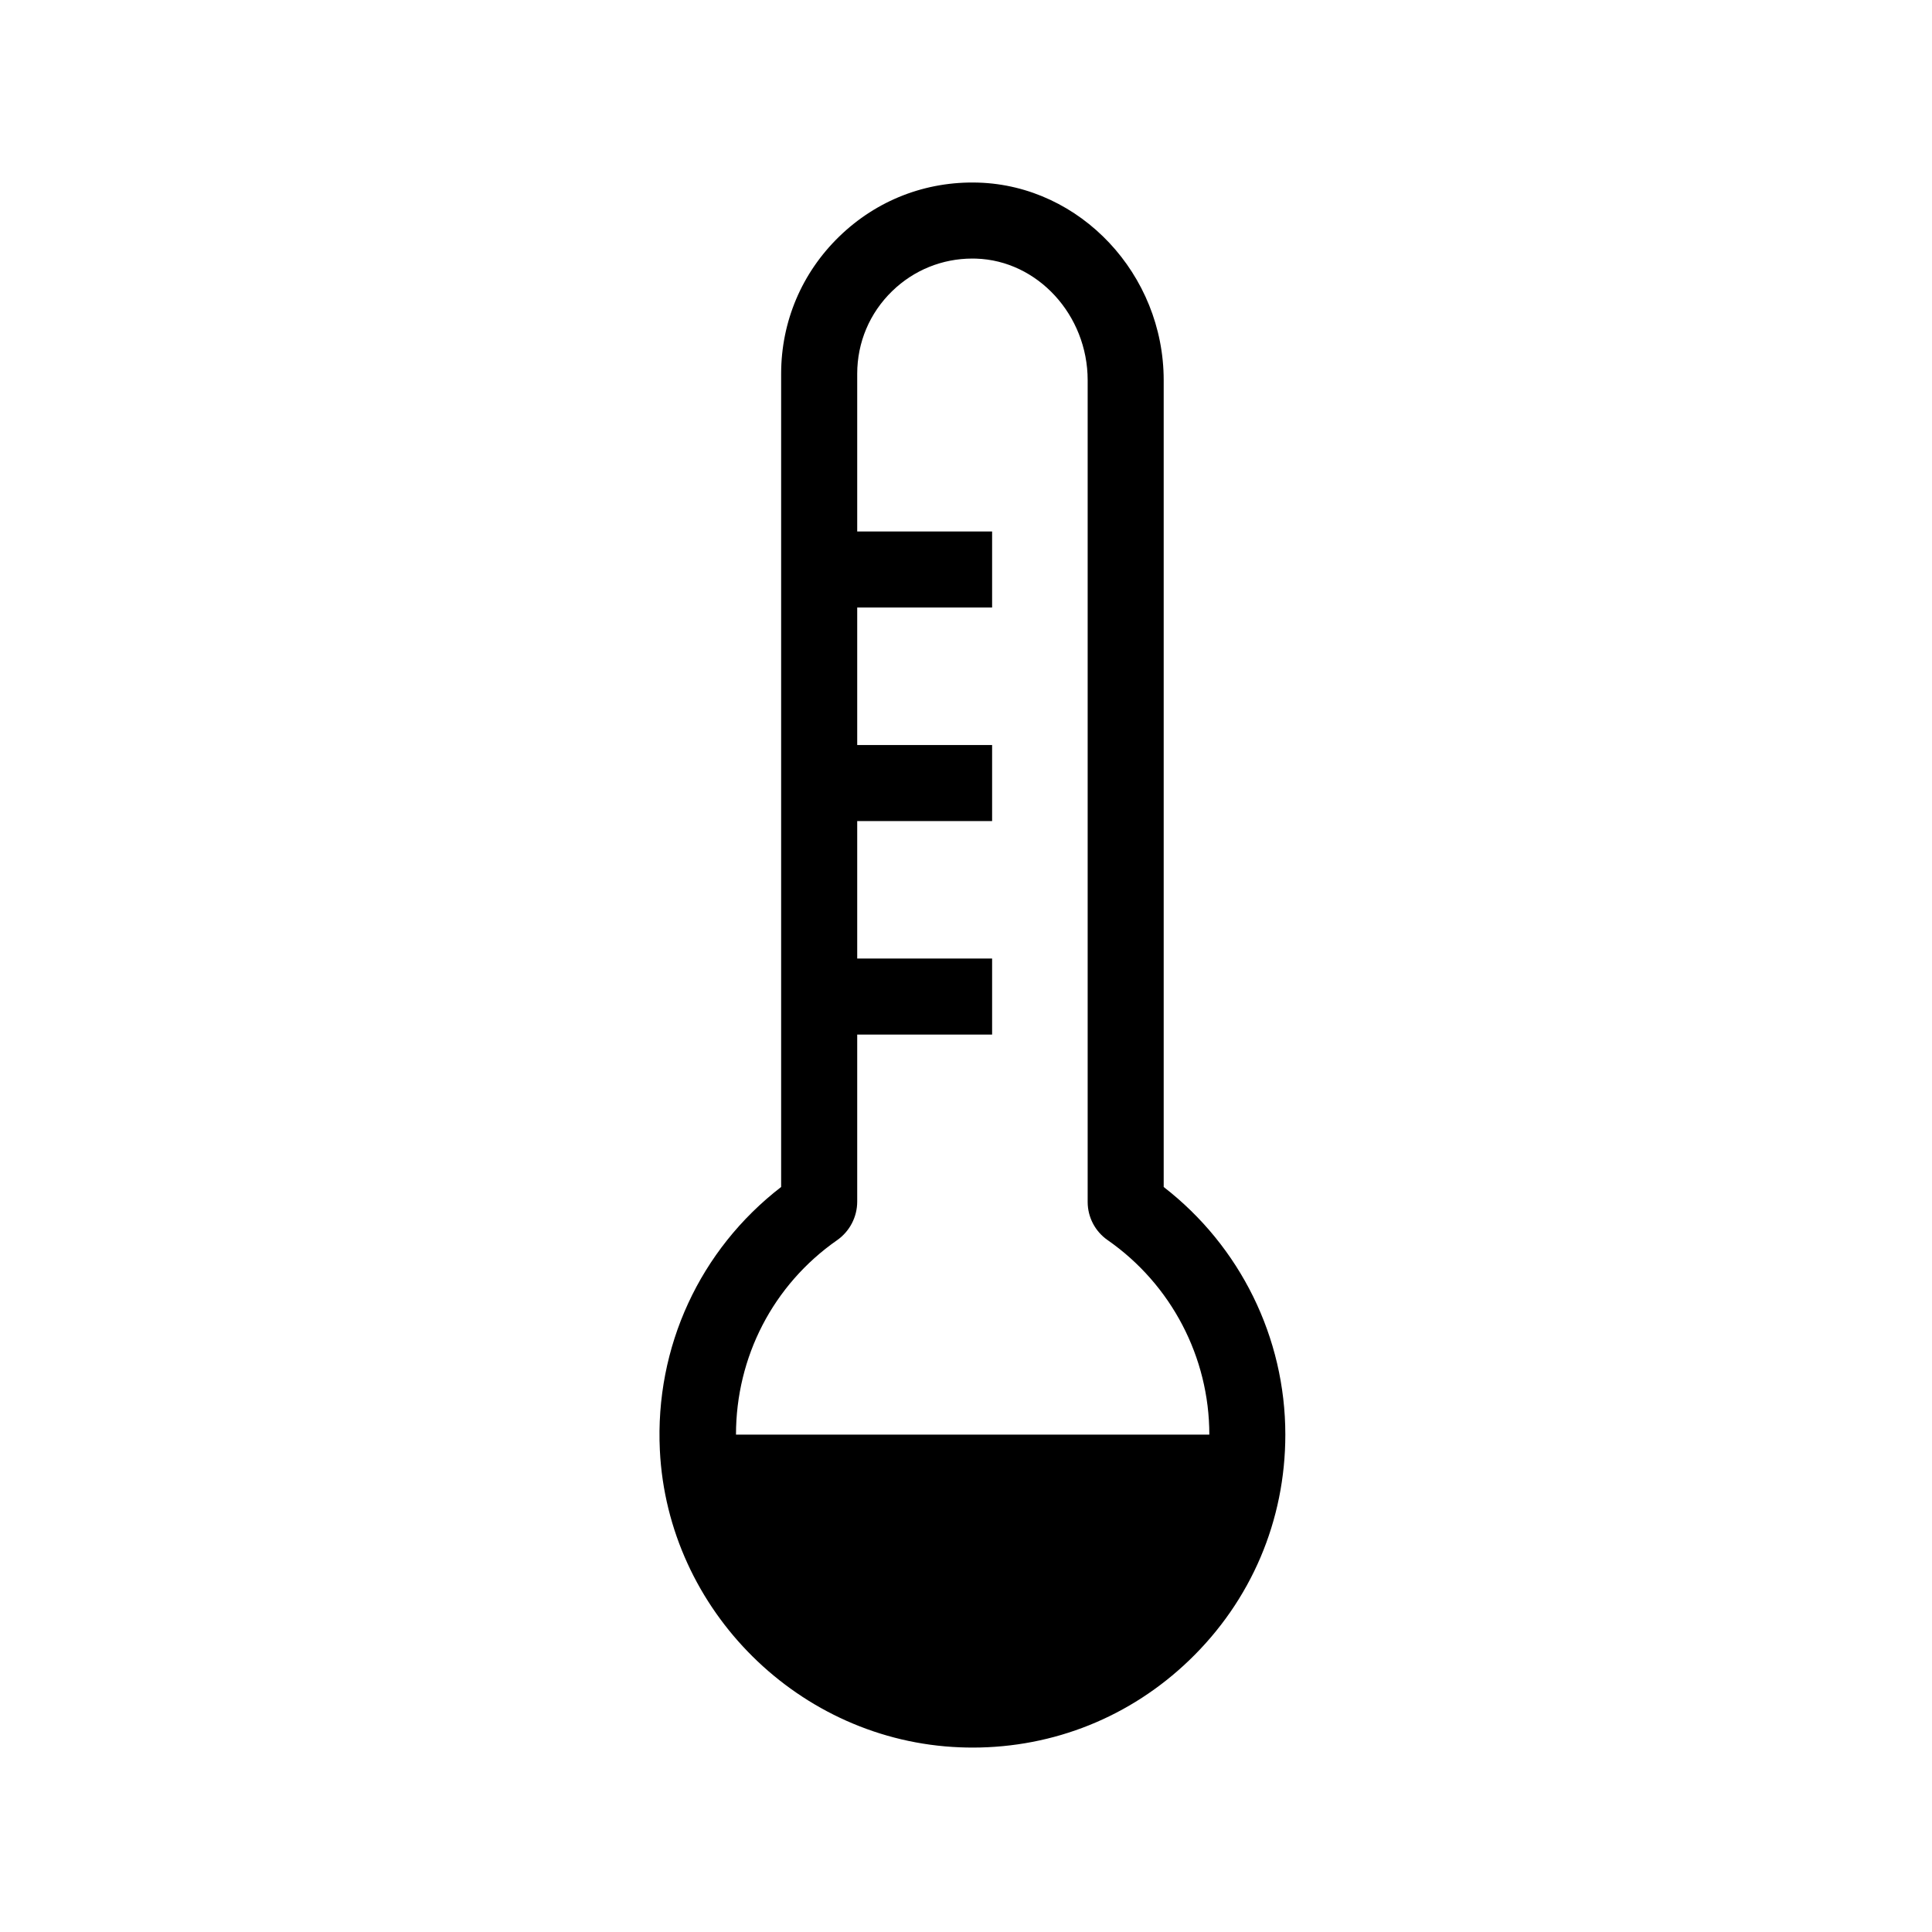 <?xml version="1.0" encoding="UTF-8"?>
<!-- Uploaded to: ICON Repo, www.iconrepo.com, Generator: ICON Repo Mixer Tools -->
<svg fill="#000000" width="800px" height="800px" version="1.1" viewBox="144 144 512 512" xmlns="http://www.w3.org/2000/svg">
 <path d="m452.39 458.56v-213.8c0-28.059-22.043-51.551-49.137-52.367-13.887-0.422-26.93 4.66-36.852 14.289-9.922 9.633-15.391 22.555-15.391 36.379v215.5c-21.52 16.605-33.473 42.391-32.141 69.766 2.07 42.488 37 77.07 79.523 78.73 1.117 0.043 2.231 0.07 3.344 0.07 21.555 0 41.844-8.152 57.441-23.16 16.41-15.785 25.449-37.008 25.449-59.773 0.004-25.723-11.973-49.953-32.238-65.629zm-86.562 14.109c3.344-2.336 5.34-6.16 5.34-10.223v-44.273h35.75v-20.152h-35.75v-36.434h35.75v-20.152h-35.75v-36.438h35.75v-20.152h-35.75v-41.785c0-8.328 3.293-16.113 9.273-21.918 5.75-5.578 13.27-8.621 21.266-8.621 0.316 0 0.629 0.004 0.945 0.016 16.316 0.492 29.59 14.945 29.59 32.227v217.77c0 4.031 1.98 7.812 5.285 10.105 16.879 11.754 26.957 31.023 26.957 51.551h-125.44c0.016-20.566 9.793-39.656 26.781-51.52z"/>
</svg>